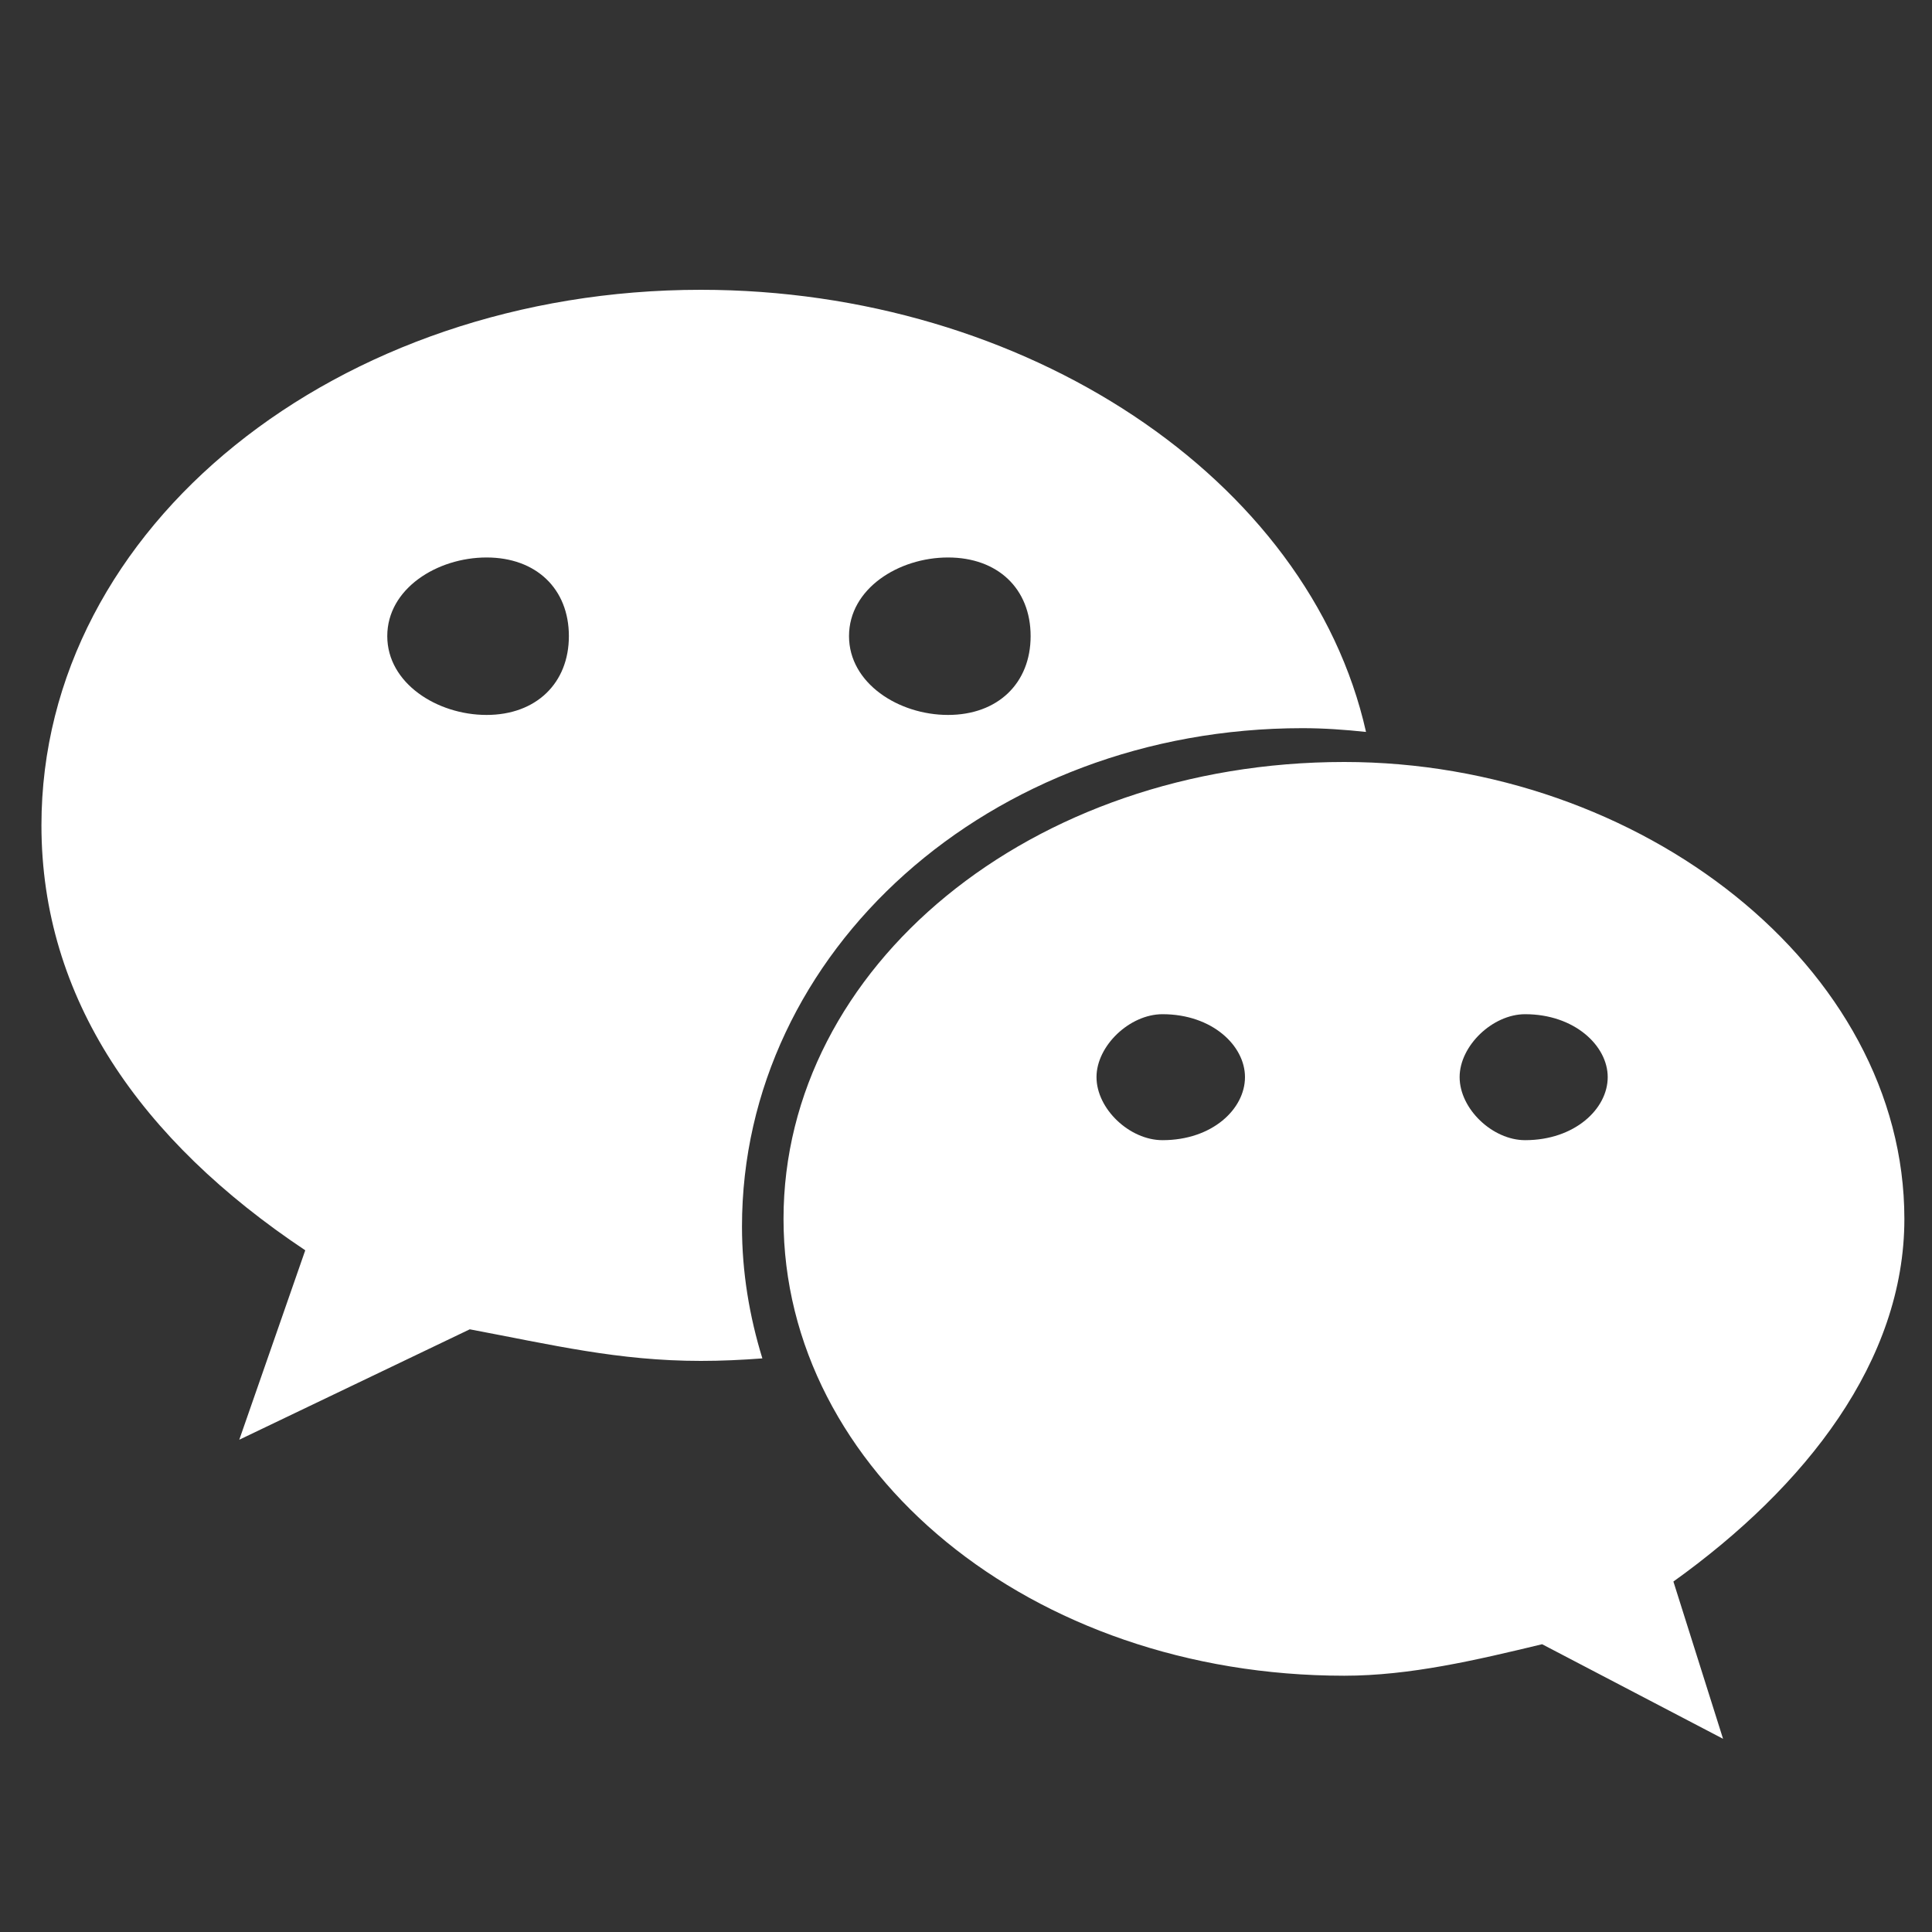 <svg width="20" height="20" viewBox="0 0 20 20" fill="none" xmlns="http://www.w3.org/2000/svg">
<rect x="0" y="0" width="20" height="20" fill="#333333" stroke="none"/>
<path d="M13.484 7.538C13.706 7.538 13.925 7.554 14.141 7.577C13.551 4.951 10.611 3 7.255 3C3.502 3 0.429 5.442 0.429 8.543C0.429 10.333 1.451 11.803 3.16 12.943L2.477 14.904L4.863 13.761C5.718 13.922 6.402 14.088 7.255 14.088C7.469 14.088 7.681 14.078 7.892 14.062C7.758 13.627 7.681 13.17 7.681 12.697C7.681 9.849 10.242 7.538 13.484 7.538ZM9.814 5.771C10.329 5.771 10.669 6.094 10.669 6.585C10.669 7.073 10.329 7.401 9.814 7.401C9.302 7.401 8.789 7.073 8.789 6.585C8.789 6.094 9.302 5.771 9.814 5.771ZM5.037 7.401C4.525 7.401 4.009 7.073 4.009 6.585C4.009 6.094 4.525 5.771 5.037 5.771C5.549 5.771 5.889 6.094 5.889 6.585C5.889 7.073 5.549 7.401 5.037 7.401ZM19.714 12.618C19.714 10.012 16.983 7.888 13.916 7.888C10.669 7.888 8.111 10.012 8.111 12.618C8.111 15.228 10.669 17.347 13.916 17.347C14.596 17.347 15.282 17.185 15.964 17.021L17.837 18L17.323 16.372C18.694 15.39 19.714 14.088 19.714 12.618ZM12.034 11.803C11.694 11.803 11.351 11.48 11.351 11.15C11.351 10.826 11.694 10.499 12.034 10.499C12.55 10.499 12.888 10.826 12.888 11.15C12.888 11.48 12.55 11.803 12.034 11.803ZM15.788 11.803C15.451 11.803 15.11 11.48 15.11 11.15C15.11 10.826 15.451 10.499 15.788 10.499C16.3 10.499 16.643 10.826 16.643 11.15C16.643 11.48 16.3 11.803 15.788 11.803Z" fill="white"/>
</svg>
